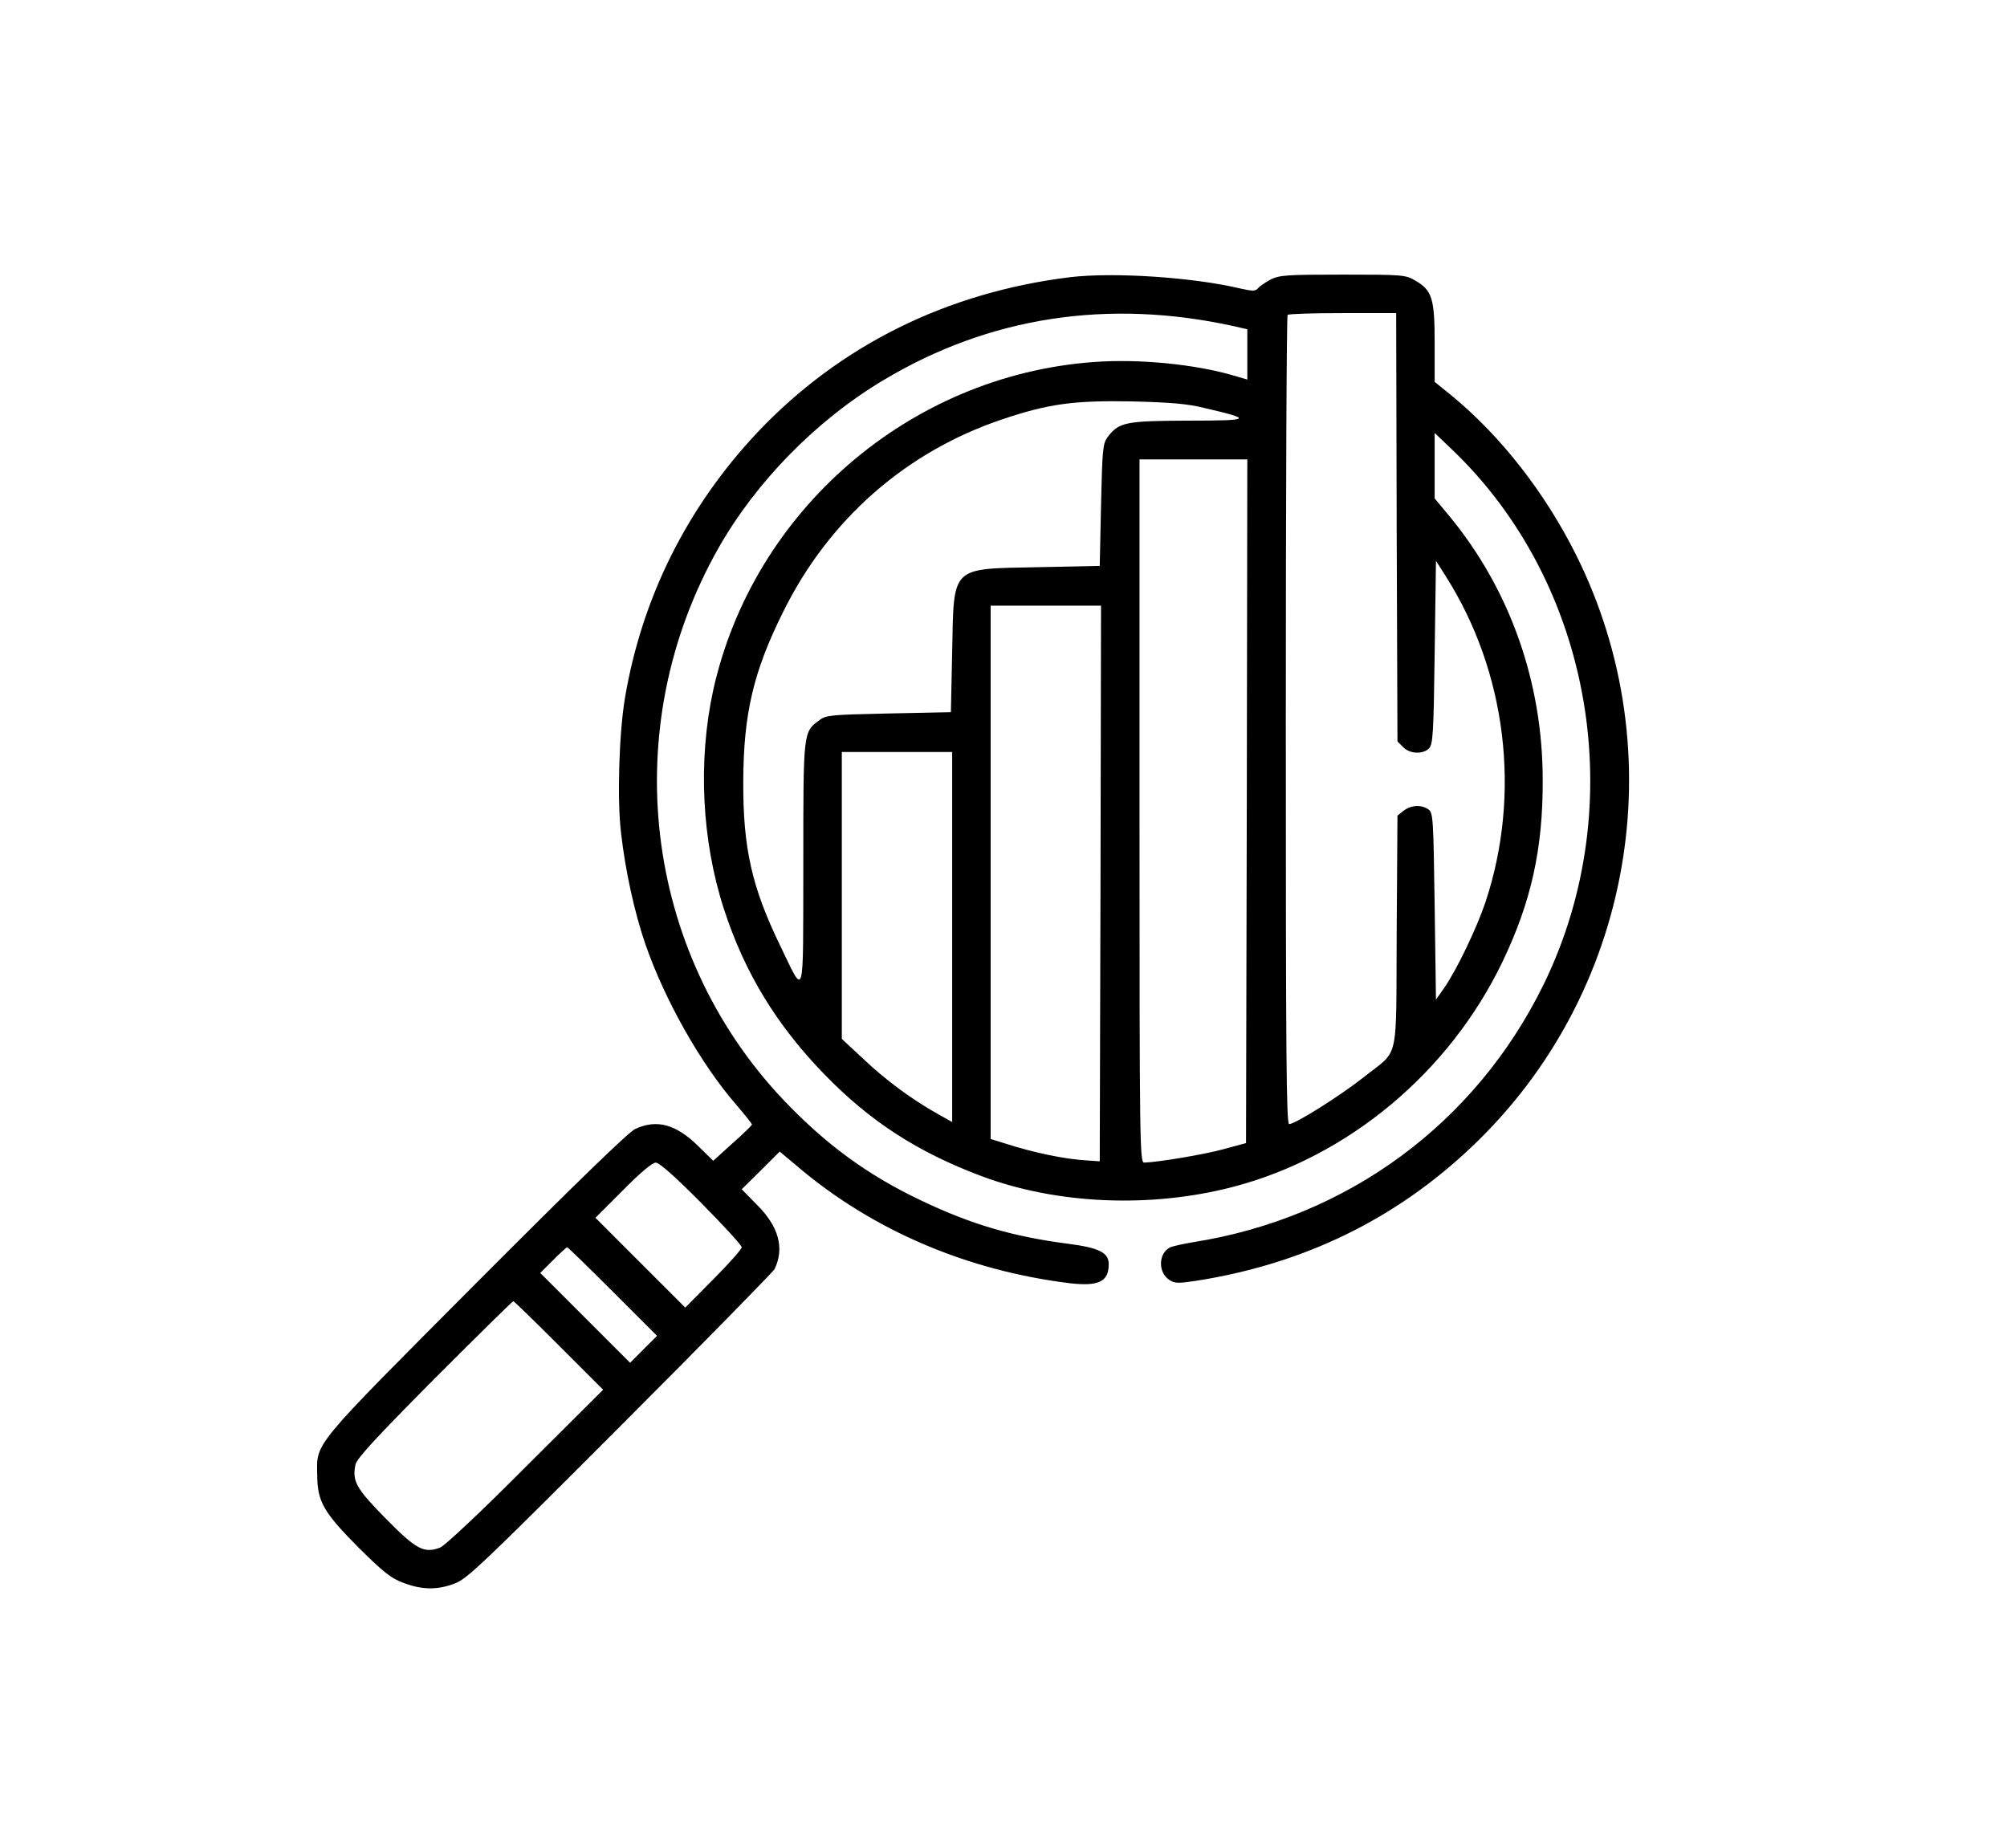 <svg version="1.0" xmlns="http://www.w3.org/2000/svg"
     width="782pt" height="720pt" viewBox="0 0 782 720"
     preserveAspectRatio="xMidYMid meet">

  <g transform="translate(0,720) scale(0.1,-0.1)" stroke="none">
    <path d="M4170 6120 c-481 -59 -898 -266 -1218 -604 -275 -292 -451 -645 -517
-1036 -23 -137 -31 -397 -15 -527 17 -148 52 -308 95 -433 75 -216 215 -465
354 -625 33 -38 60 -73 61 -76 0 -4 -34 -37 -76 -74 l-75 -68 -57 56 c-88 87
-163 107 -247 68 -27 -13 -226 -206 -621 -602 -645 -648 -620 -617 -618 -749
1 -102 26 -144 161 -280 99 -98 127 -120 176 -138 72 -27 131 -28 199 -2 48
18 109 76 644 612 326 326 596 602 602 613 39 81 17 165 -68 250 l-60 61 74
73 74 74 74 -62 c291 -246 658 -402 1056 -451 113 -13 152 6 152 74 0 45 -36
64 -160 80 -215 28 -374 75 -566 166 -214 101 -377 221 -545 398 -543 577
-645 1446 -251 2144 147 260 382 500 643 656 413 248 877 319 1367 211 l52
-12 0 -98 0 -98 -51 15 c-152 45 -374 67 -552 53 -715 -54 -1323 -580 -1478
-1278 -60 -275 -45 -587 42 -854 81 -249 206 -453 393 -645 178 -183 363 -302
611 -395 294 -110 659 -125 978 -42 450 117 845 447 1052 879 111 232 157 439
156 706 0 381 -127 741 -362 1027 l-59 71 0 128 0 127 67 -64 c549 -524 698
-1388 358 -2084 -265 -542 -764 -910 -1365 -1005 -41 -7 -83 -16 -92 -21 -45
-24 -46 -97 -2 -126 21 -14 34 -14 102 -4 419 65 778 239 1076 522 628 594
793 1535 406 2309 -122 243 -292 460 -482 617 l-68 55 0 152 c0 174 -10 205
-76 243 -37 22 -49 23 -282 23 -220 0 -246 -2 -281 -19 -20 -11 -43 -26 -49
-34 -11 -12 -20 -12 -70 -1 -185 44 -493 64 -662 44z m1272 -975 l3 -834 22
-22 c26 -27 77 -29 101 -5 15 15 18 55 22 374 l5 357 38 -60 c237 -373 295
-848 155 -1270 -34 -101 -111 -262 -160 -333 l-33 -47 -5 363 c-5 345 -6 364
-24 378 -28 20 -69 17 -97 -5 l-24 -19 -3 -453 c-3 -524 13 -453 -132 -569
-89 -70 -263 -180 -287 -180 -11 0 -13 259 -13 1573 0 866 3 1577 7 1580 3 4
100 7 214 7 l209 0 2 -835z m-752 466 c194 -45 189 -50 -60 -50 -247 -1 -270
-6 -315 -65 -18 -25 -20 -46 -25 -264 l-5 -237 -240 -5 c-344 -7 -328 8 -335
-330 l-5 -235 -242 -5 c-224 -5 -244 -6 -270 -26 -64 -47 -63 -41 -63 -564 -1
-543 7 -515 -90 -315 -111 229 -145 380 -144 640 1 263 39 427 155 660 178
361 479 625 854 751 181 61 279 74 505 70 150 -4 215 -9 280 -25z m168 -1533
l-3 -1332 -85 -23 c-74 -21 -261 -52 -312 -53 -17 0 -18 72 -18 1370 l0 1370
210 0 210 0 -2 -1332z m-570 -320 l-3 -1083 -45 3 c-91 5 -211 30 -332 69
l-48 15 0 1039 0 1039 215 0 215 0 -2 -1082z m-578 -209 l0 -721 -57 32 c-101
57 -199 129 -287 212 l-86 80 0 559 0 559 215 0 215 0 0 -721z m-977 -1037
c86 -87 157 -164 157 -172 0 -7 -49 -63 -110 -124 l-110 -111 -175 175 -175
175 107 107 c67 68 115 108 128 108 14 0 77 -56 178 -158z m-345 -345 l172
-172 -53 -53 -52 -52 -175 175 -175 175 50 50 c27 27 52 50 55 50 3 0 83 -78
178 -173z m-210 -210 l172 -172 -303 -302 c-170 -171 -315 -307 -332 -313 -63
-24 -94 -7 -212 113 -116 118 -131 145 -118 210 6 25 74 99 308 335 166 166
304 302 307 302 3 0 83 -78 178 -173z"/>
  </g>
</svg>
